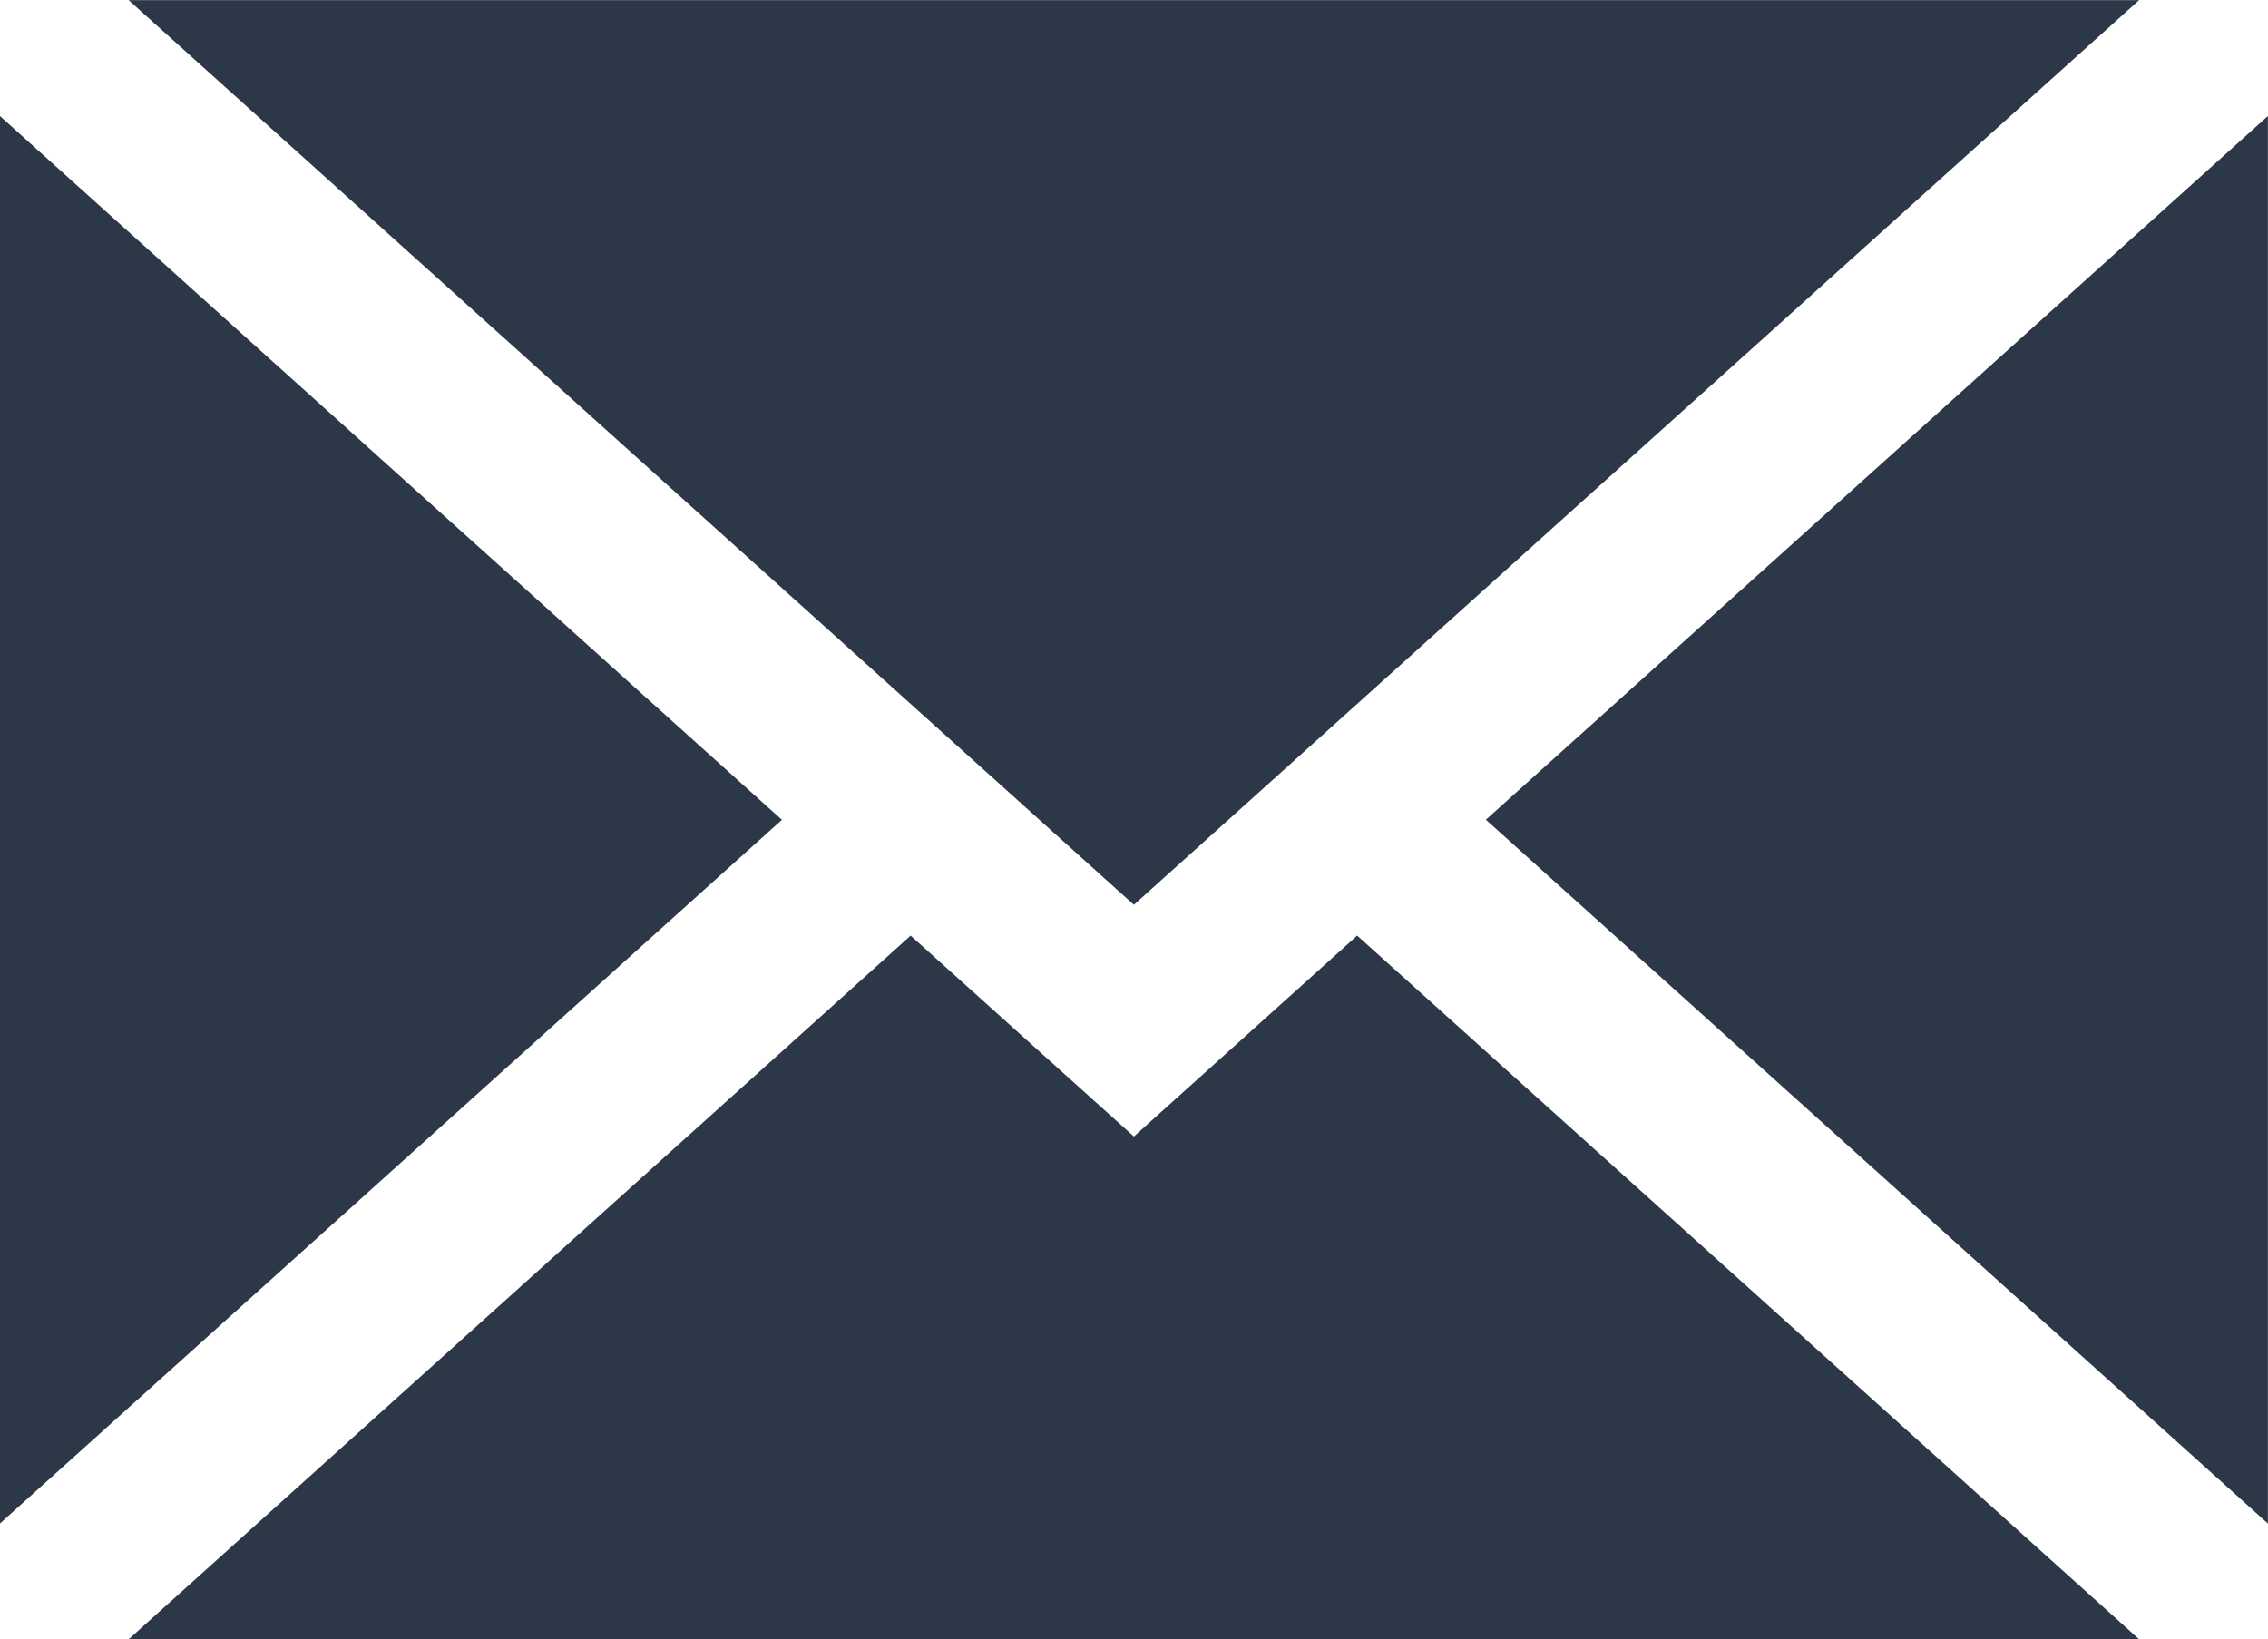 <svg xmlns="http://www.w3.org/2000/svg" width="20.916" height="15.121" viewBox="0 0 20.916 15.121">
  <g id="Group_226" data-name="Group 226" transform="translate(73.999 -114.728)">
    <path id="Path_97" data-name="Path 97" d="M192.018,147.894V134.911l-7.212,6.491Z" transform="translate(-245.102 -19.113)" fill="#2c3748"/>
    <path id="Path_98" data-name="Path 98" d="M-42.308,279.535l-2.059-1.853-7.212,6.491h18.542l-7.212-6.491Z" transform="translate(-21.234 -154.324)" fill="#2c3748"/>
    <path id="Path_99" data-name="Path 99" d="M-33.037,114.729H-51.579l9.271,8.345Z" transform="translate(-21.234)" fill="#2c3748"/>
    <path id="Path_100" data-name="Path 100" d="M-74,134.911v12.983l7.212-6.491Z" transform="translate(0 -19.113)" fill="#2c3748"/>
  </g>
</svg>
